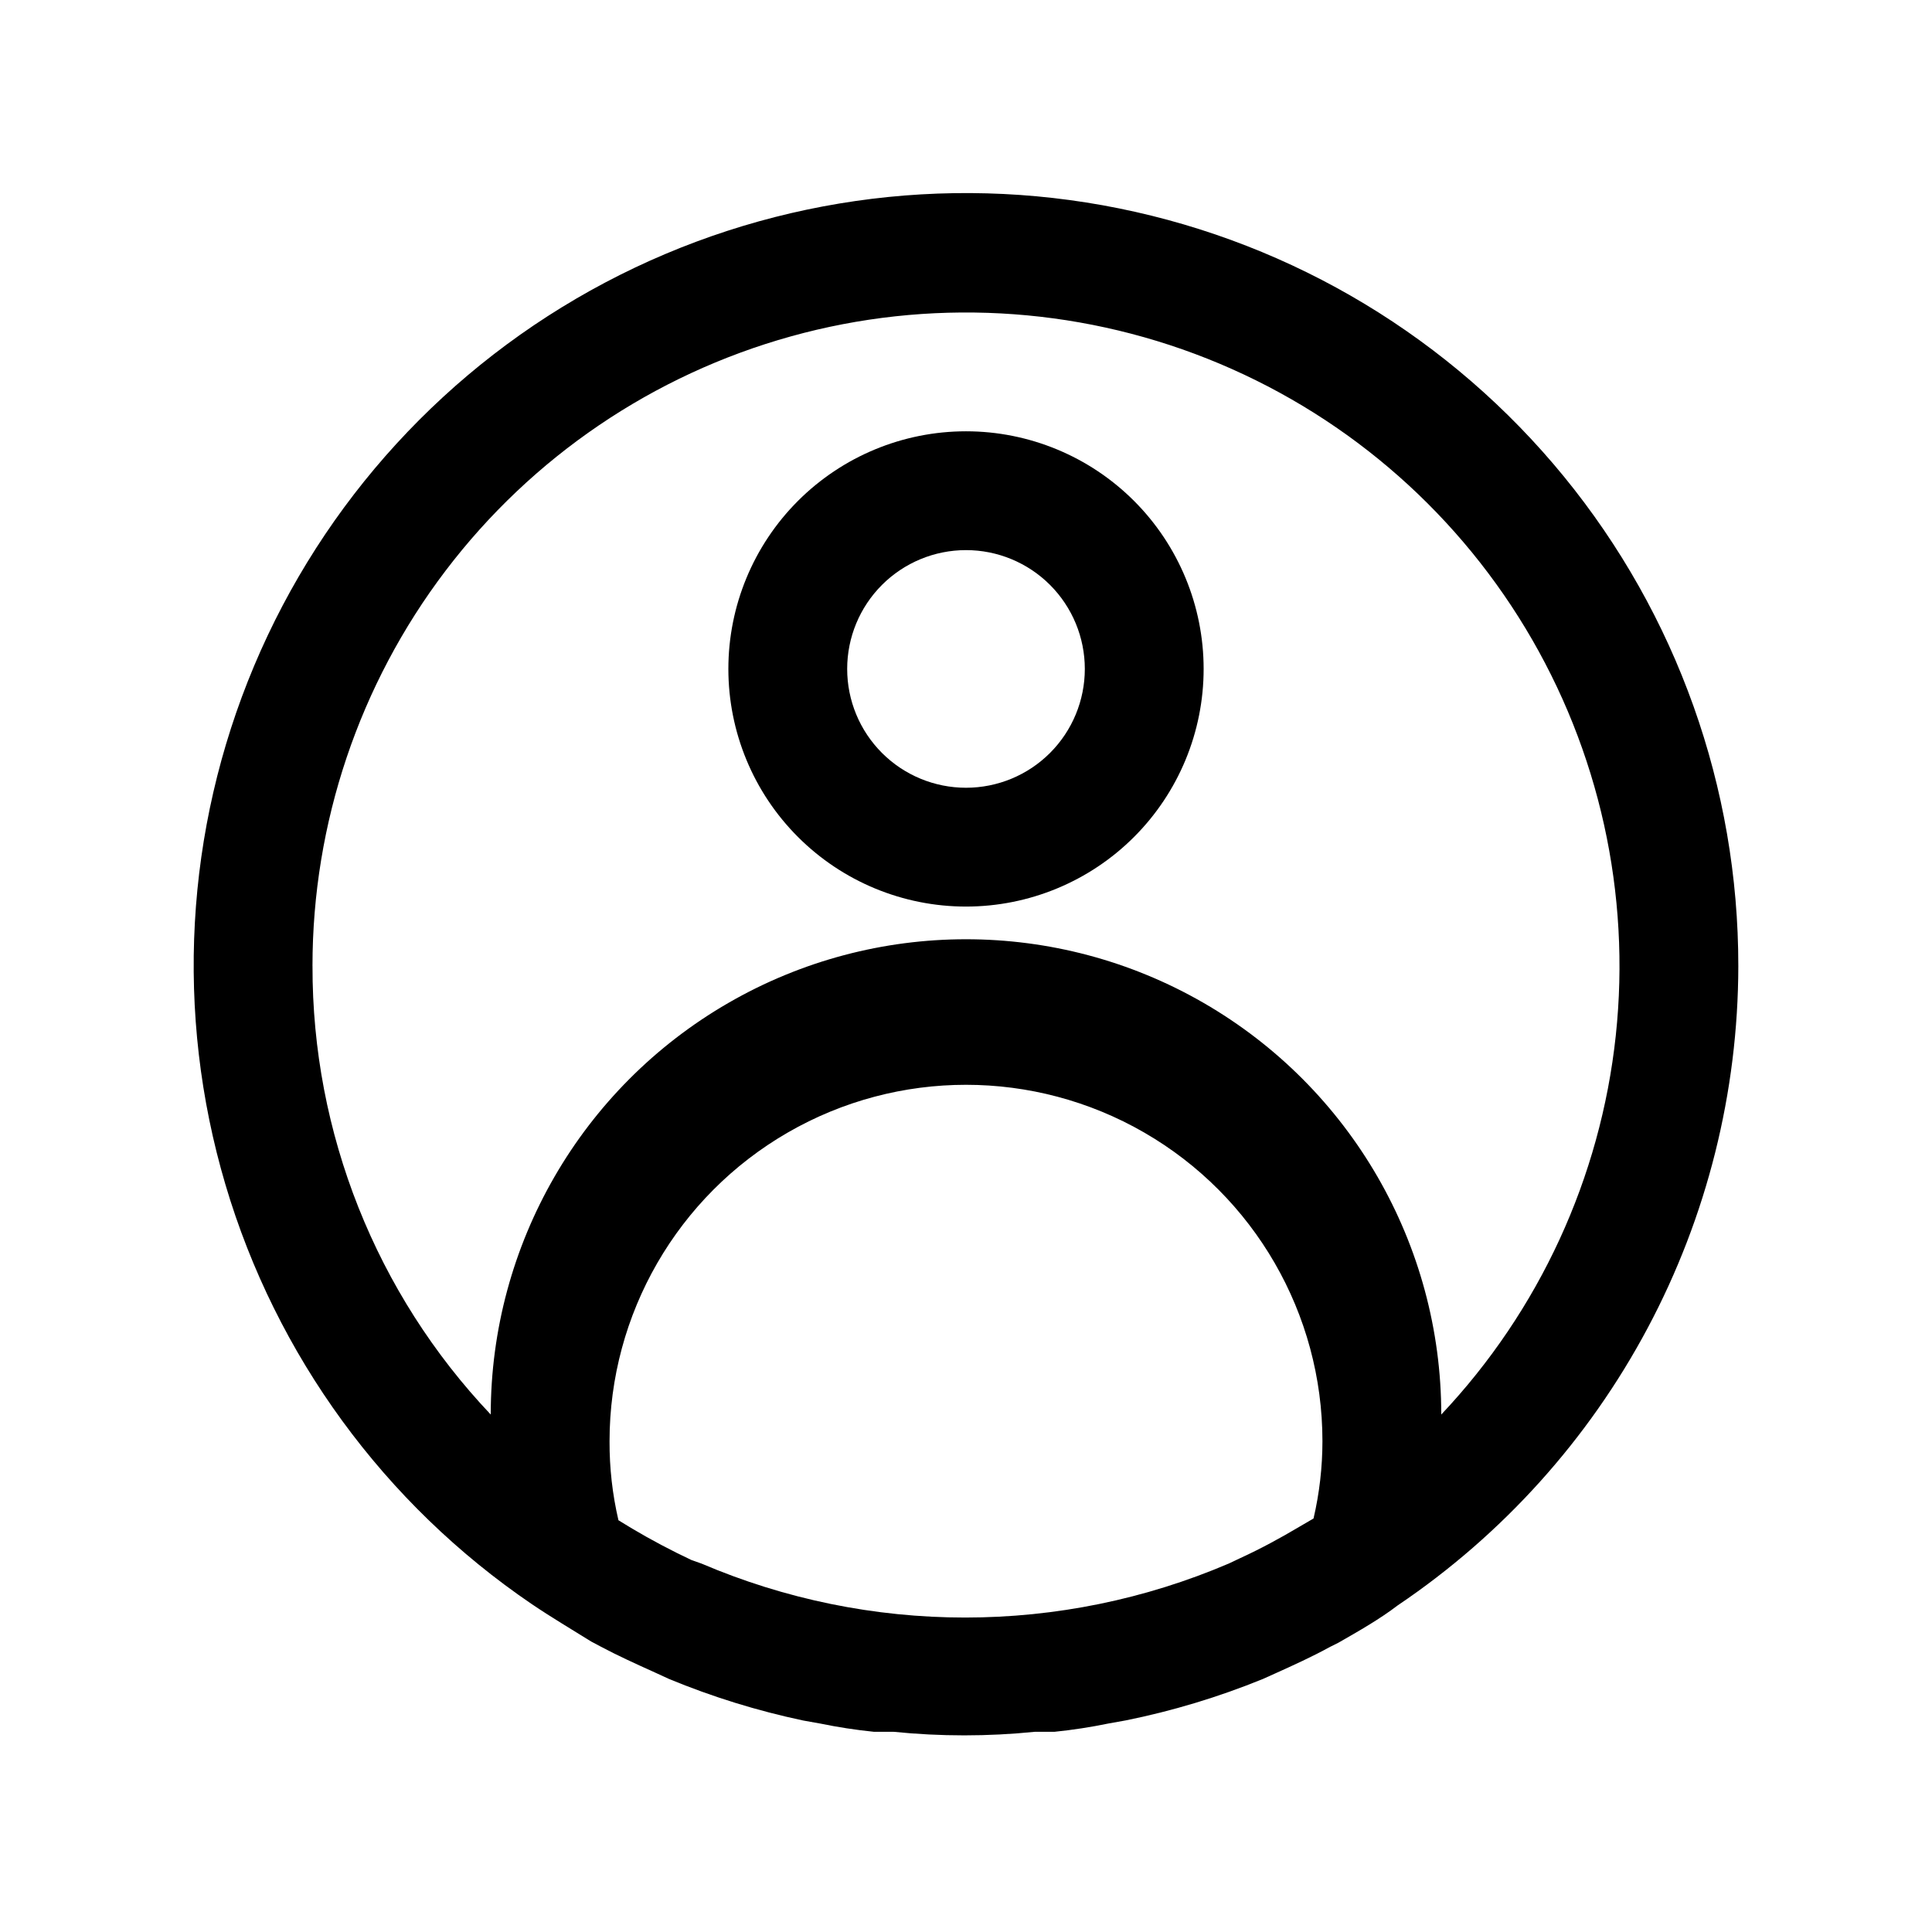 <?xml version="1.0" encoding="UTF-8"?>
<!-- Uploaded to: ICON Repo, www.svgrepo.com, Generator: ICON Repo Mixer Tools -->
<svg fill="#000000" width="800px" height="800px" version="1.1" viewBox="144 144 512 512" xmlns="http://www.w3.org/2000/svg">
 <g>
  <path d="m400 384.25c-16.703 0-32.723-6.633-44.531-18.445-11.812-11.809-18.445-27.828-18.445-44.531s6.633-32.719 18.445-44.531c11.809-11.809 27.828-18.445 44.531-18.445 16.699 0 32.719 6.637 44.531 18.445 11.809 11.812 18.445 27.828 18.445 44.531s-6.637 32.723-18.445 44.531c-11.812 11.812-27.832 18.445-44.531 18.445zm0-94.465c-8.352 0-16.363 3.32-22.266 9.223-5.906 5.906-9.223 13.914-9.223 22.266 0 8.352 3.316 16.359 9.223 22.266 5.902 5.906 13.914 9.223 22.266 9.223s16.359-3.316 22.266-9.223c5.902-5.906 9.223-13.914 9.223-22.266 0-8.352-3.32-16.359-9.223-22.266-5.906-5.902-13.914-9.223-22.266-9.223z"/>
  <path d="m604.67 400c0.035-47.266-16.289-93.09-46.199-129.69-29.914-36.598-71.57-61.711-117.9-71.082-46.328-9.371-94.469-2.418-136.25 19.676-41.781 22.098-74.633 57.973-92.969 101.54-18.332 43.562-21.027 92.133-7.617 137.46 13.406 45.324 42.09 84.609 81.176 111.19 5.352 3.621 10.707 6.769 15.742 9.918l2.363 1.258c4.723 2.519 9.605 4.723 14.484 6.926l3.777 1.734c11.496 4.762 23.41 8.449 35.582 11.023l4.41 0.789v-0.004c4.734 0.977 9.516 1.715 14.324 2.203h5.195c12.461 1.262 25.016 1.262 37.473 0h5.195c4.809-0.488 9.594-1.227 14.328-2.203l4.41-0.789-0.004 0.004c12.496-2.516 24.727-6.207 36.527-11.023l3.148-1.418c4.879-2.203 9.762-4.41 14.641-7.086l2.203-1.102c5.512-3.148 11.02-6.297 15.742-9.918l0.004 0.004c27.738-18.715 50.469-43.941 66.195-73.477 15.727-29.531 23.973-62.473 24.02-95.93zm-377.86 0c0.004-37.84 12.395-74.637 35.285-104.77 22.887-30.129 55.016-51.934 91.469-62.078 36.449-10.145 75.223-8.07 110.39 5.902s64.781 39.074 84.328 71.473 27.949 70.305 23.914 107.93c-4.031 37.621-20.273 72.887-46.246 100.41 0-45-24.004-86.578-62.973-109.08-38.973-22.5-86.984-22.5-125.95 0-38.973 22.5-62.977 64.078-62.977 109.08-30.418-32.094-47.328-74.652-47.234-118.87zm261.51 148.62c-5.039 2.992-10.234 5.824-15.742 8.344l-2.992 1.418v-0.004c-22.07 9.43-45.824 14.289-69.824 14.289s-47.754-4.859-69.824-14.289l-2.676-0.945c-5.352-2.519-10.707-5.352-15.742-8.344l-3.621-2.203h-0.004c-1.598-6.863-2.391-13.891-2.359-20.941 0-33.746 18.004-64.934 47.23-81.809 29.227-16.871 65.238-16.871 94.465 0 29.227 16.875 47.23 48.062 47.23 81.809-0.004 6.891-0.797 13.758-2.359 20.469z"/>
 </g>
</svg>